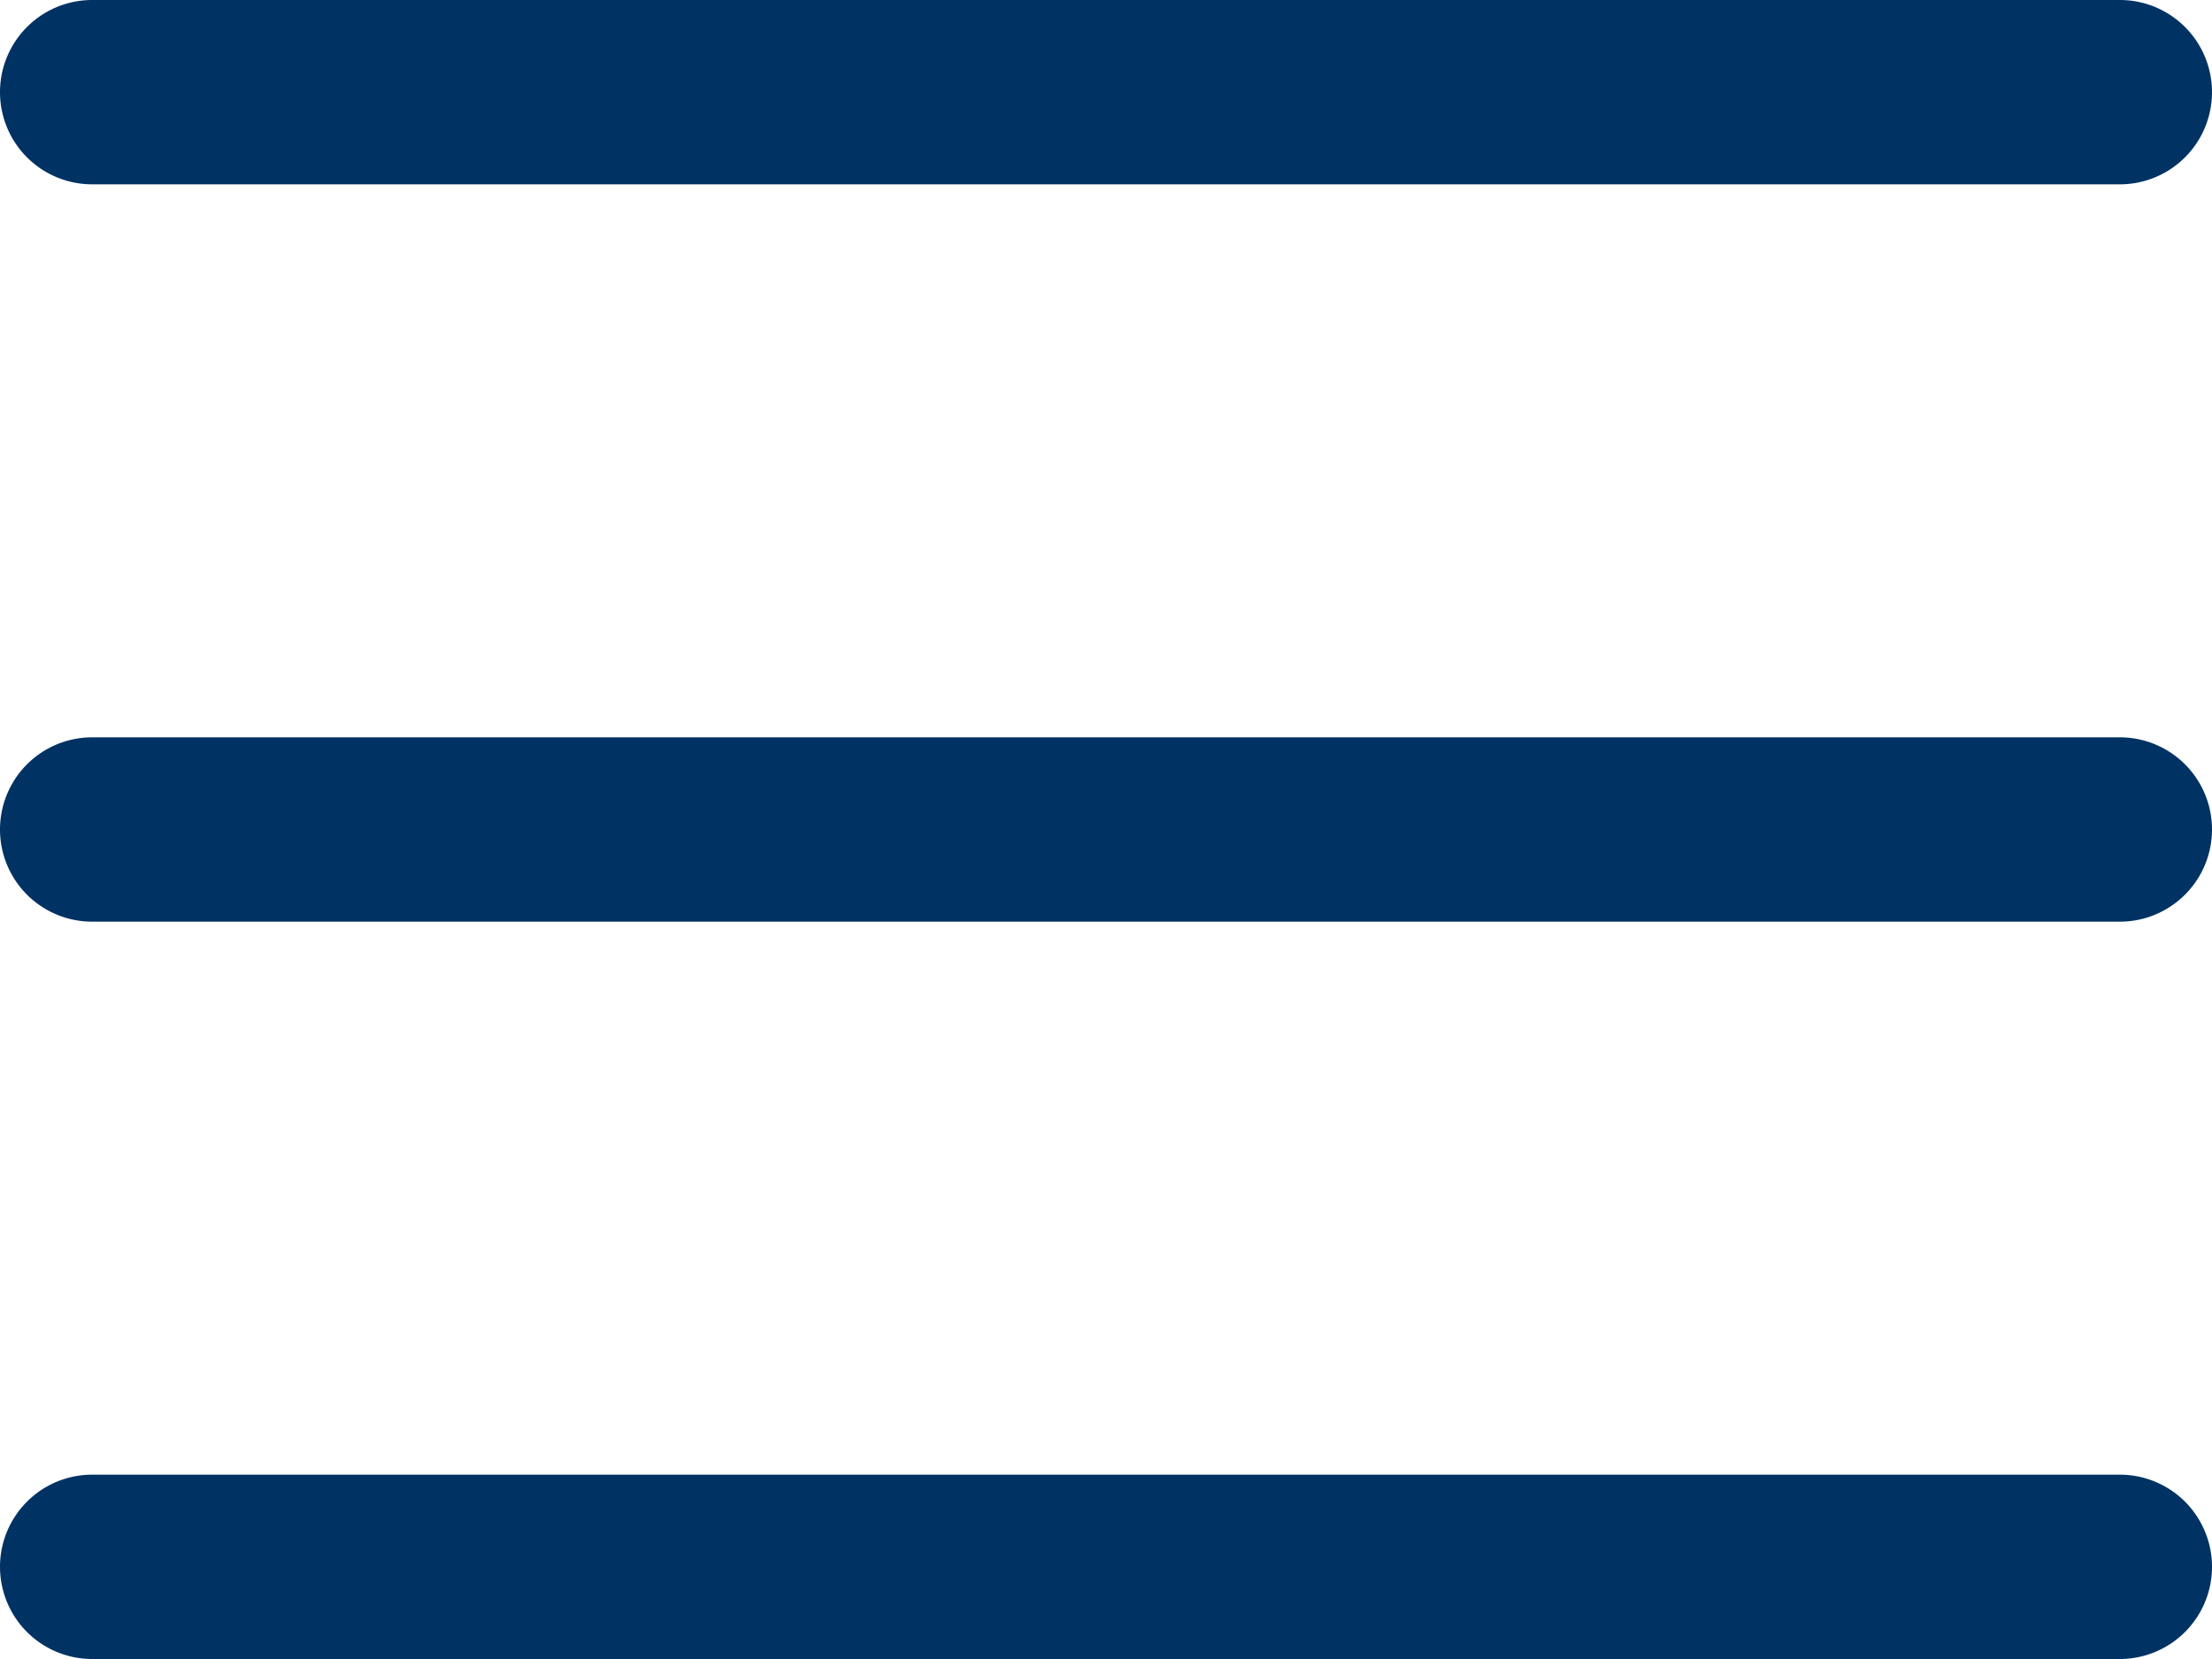<svg xmlns="http://www.w3.org/2000/svg" width="24px" height="18px" viewBox="0 0 24 18"><path d="M23,16a1,1,0,0,1,0,2H1a1,1,0,0,1,0-2Zm0-8a1,1,0,0,1,0,2H1A1,1,0,0,1,1,8Zm0-8a1,1,0,0,1,0,2H1A1,1,0,0,1,1,0Z" style="fill:#003264;fill-rule:evenodd"/></svg>